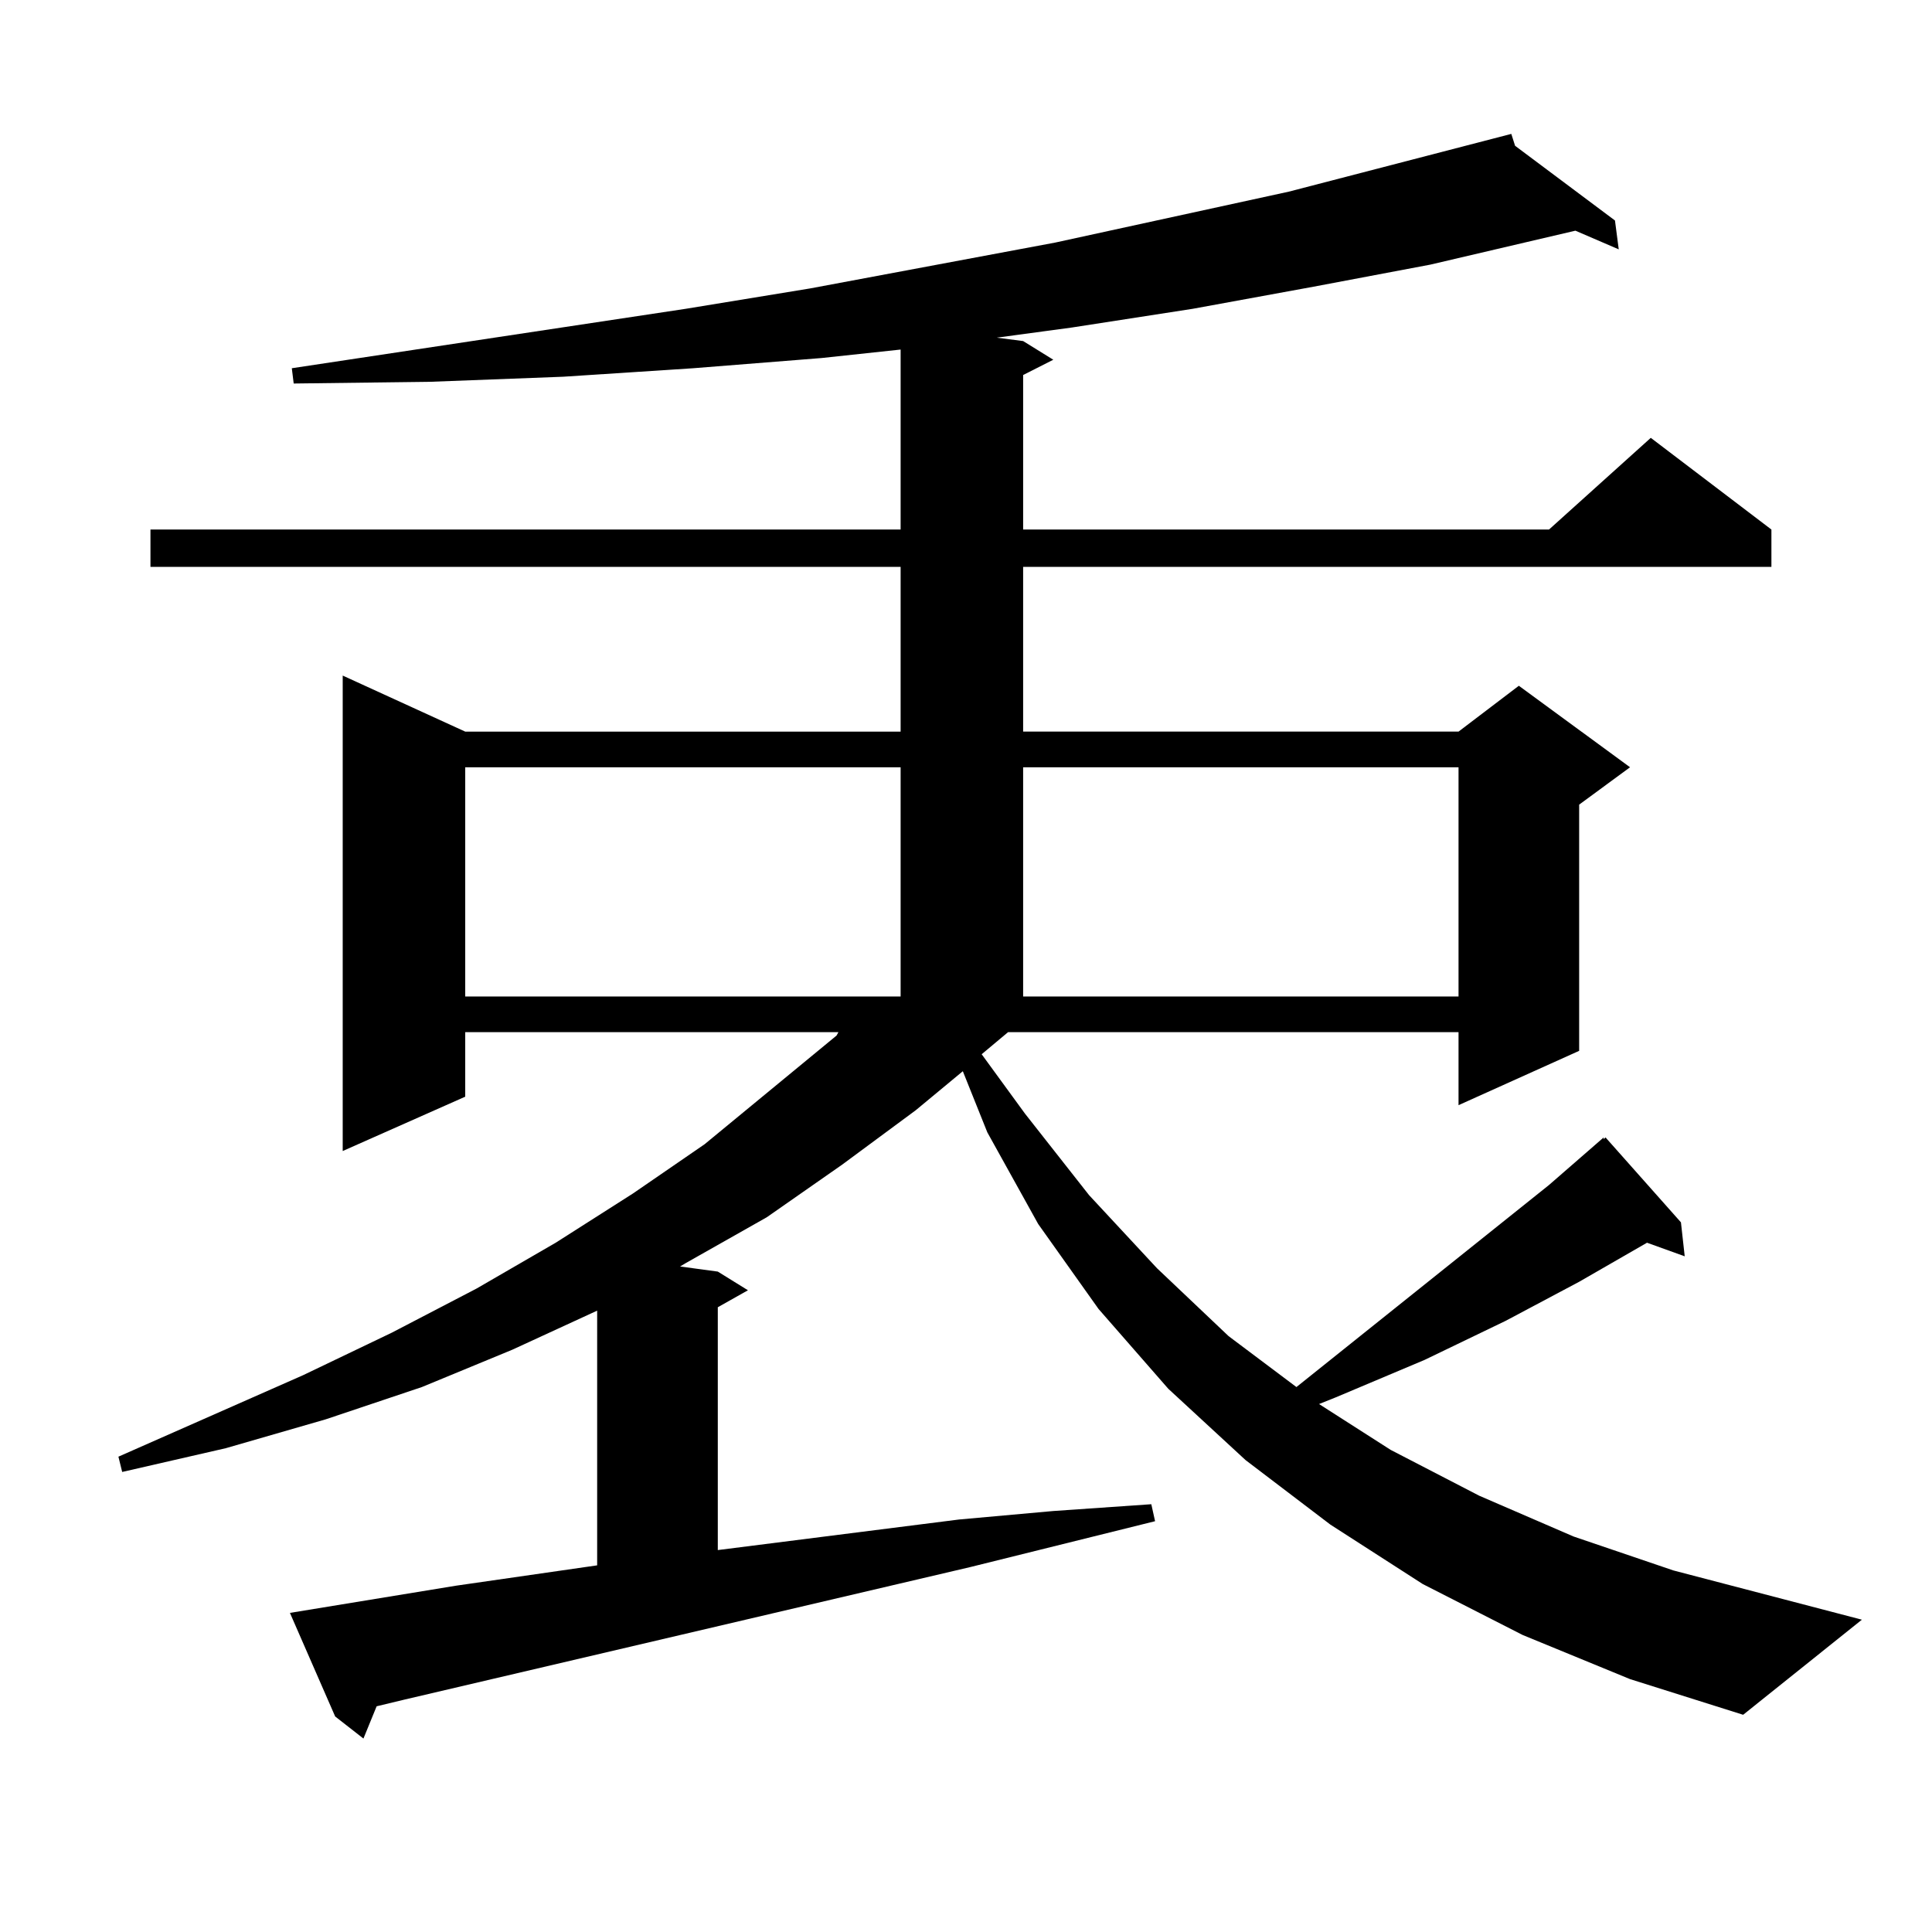 <?xml version="1.0" encoding="utf-8"?>
<!-- Generator: Adobe Illustrator 16.0.0, SVG Export Plug-In . SVG Version: 6.00 Build 0)  -->
<!DOCTYPE svg PUBLIC "-//W3C//DTD SVG 1.1//EN" "http://www.w3.org/Graphics/SVG/1.1/DTD/svg11.dtd">
<svg version="1.1" id="图层_1" xmlns="http://www.w3.org/2000/svg" xmlns:xlink="http://www.w3.org/1999/xlink" x="0px" y="0px"
	 width="1000px" height="1000px" viewBox="0 0 1000 1000" enable-background="new 0 0 1000 1000" xml:space="preserve">
<path d="M521.768,534.246l-13.658,11.426l22.438,30.762l33.17,42.188l35.121,37.793l37.072,35.156l35.121,26.367l130.729-104.59
	l28.292-24.609v0.879l0.976-0.879l39.023,43.945l1.951,17.578l-19.512-7.031l-35.121,20.215l-38.048,20.215l-41.95,20.215
	l-45.853,19.336l-8.78,3.516l37.072,23.73l45.853,23.73l48.779,21.094l51.706,17.578l97.559,25.488l-61.462,49.219l-58.535-18.457
	l-55.608-22.852l-51.706-26.367l-47.804-30.762l-43.901-33.398l-39.999-36.914l-36.097-41.309l-31.219-43.945l-26.341-47.461
	l-12.683-31.641l-24.39,20.215l-38.048,28.125l-39.023,27.246l-41.95,23.73l-2.927,1.758l19.512,2.637l15.609,9.668l-15.609,8.789
	v125.684l124.875-15.82l48.779-4.395l50.73-3.516l1.951,8.789l-95.607,23.73L209.58,879.656l-14.634,3.516l-6.829,16.699
	l-14.634-11.426l-23.414-53.613l85.852-14.063l73.169-10.547V678.387l-43.901,20.215l-46.828,19.336l-49.755,16.699l-51.706,14.941
	l-53.657,12.305l-1.951-7.91l95.607-42.188l45.853-21.973l43.901-22.852l40.975-23.73l39.999-25.488l37.072-25.488l68.291-56.25
	l0.976-1.758H240.799v33.398l-63.413,28.125V349.676l63.413,29.004h225.36v-85.254H77.876V274.09h388.283v-93.164l-40.975,4.395
	l-66.34,5.273l-67.315,4.395l-69.267,2.637l-70.242,0.879l-0.976-7.91l203.897-30.762l64.389-10.547l126.826-23.73L667.13,99.188
	l115.119-29.883l1.951,6.152l51.706,38.672l1.951,14.941l-22.438-9.668l-75.12,17.578l-60.486,11.426l-62.438,11.426l-62.438,9.668
	l-39.023,5.273l13.658,1.758l15.609,9.668l-15.609,7.91v79.98h272.188l52.682-47.461l62.438,47.461v19.336H529.572v85.254h225.36
	l31.219-23.73l57.56,42.188l-26.341,19.336v127.441l-62.438,28.125v-37.793H521.768z M240.799,397.137v118.652h225.36V397.137
	H240.799z M529.572,397.137v118.652h225.36V397.137H529.572z"/>
</svg>
